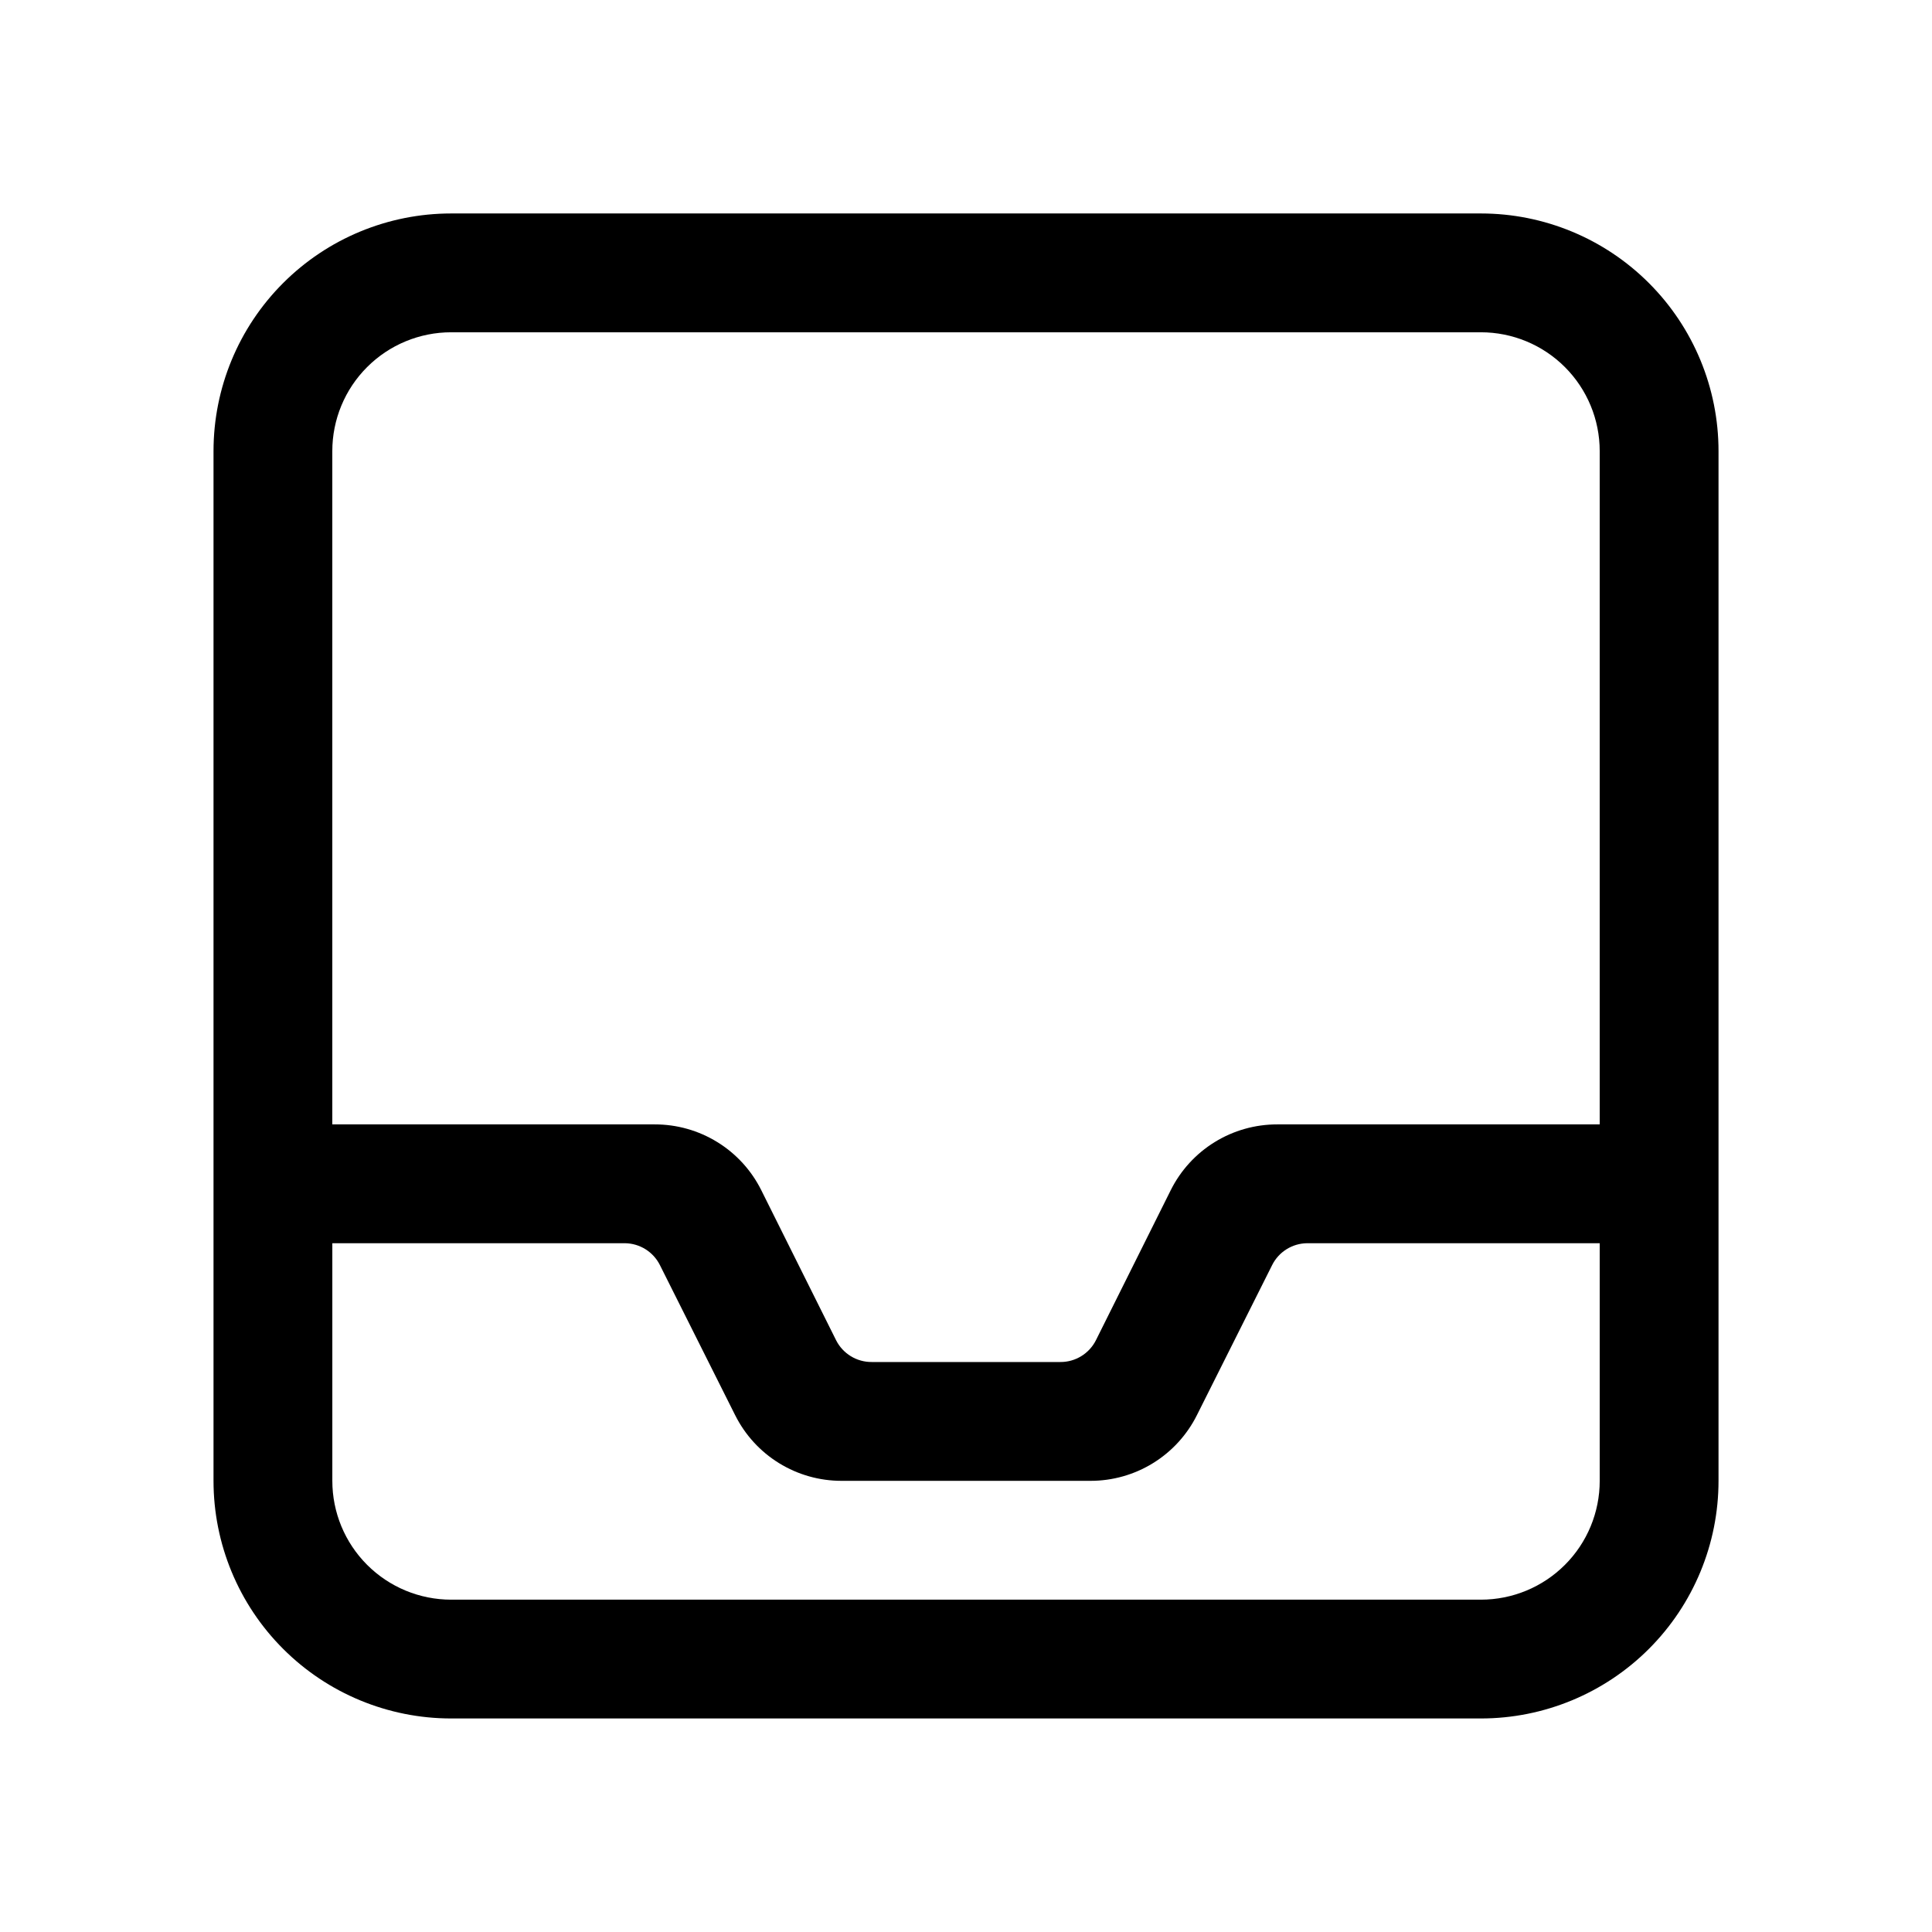 <?xml version="1.0" encoding="UTF-8"?>
<!-- Uploaded to: SVG Repo, www.svgrepo.com, Generator: SVG Repo Mixer Tools -->
<svg fill="#000000" width="800px" height="800px" version="1.1" viewBox="144 144 512 512" xmlns="http://www.w3.org/2000/svg">
 <path d="m536.45 200.57h-272.89c-16.703 0-32.723 6.633-44.531 18.445-11.812 11.809-18.445 27.828-18.445 44.531v272.89c0 16.703 6.633 32.723 18.445 44.531 11.809 11.812 27.828 18.445 44.531 18.445h272.89c16.703 0 32.723-6.633 44.531-18.445 11.812-11.809 18.445-27.828 18.445-44.531v-272.89c0-16.703-6.633-32.723-18.445-44.531-11.809-11.812-27.828-18.445-44.531-18.445zm-272.89 31.488h272.89c8.352 0 16.363 3.316 22.266 9.223 5.906 5.906 9.223 13.914 9.223 22.266v178.43h-85.438c-5.859-0.012-11.609 1.613-16.598 4.691-4.988 3.078-9.016 7.484-11.637 12.73l-19.836 39.781c-1.797 3.562-5.457 5.801-9.445 5.769h-49.961c-3.992 0.031-7.652-2.207-9.449-5.769l-19.836-39.781c-2.617-5.246-6.648-9.652-11.637-12.73-4.988-3.078-10.738-4.703-16.598-4.691h-85.438v-178.43c0-8.352 3.316-16.359 9.223-22.266s13.914-9.223 22.266-9.223zm272.89 335.87h-272.89c-8.352 0-16.359-3.316-22.266-9.223-5.906-5.902-9.223-13.914-9.223-22.266v-62.973h77.566c3.914 0.051 7.473 2.273 9.234 5.769l19.941 39.781h0.004c2.617 5.246 6.644 9.652 11.633 12.73 4.988 3.078 10.738 4.703 16.598 4.691h65.918c5.859 0.012 11.609-1.613 16.598-4.691 4.988-3.078 9.016-7.484 11.637-12.73l19.941-39.781c1.762-3.496 5.32-5.719 9.238-5.769h77.562v62.977-0.004c0 8.352-3.316 16.363-9.223 22.266-5.902 5.906-13.914 9.223-22.266 9.223z"/>
</svg>